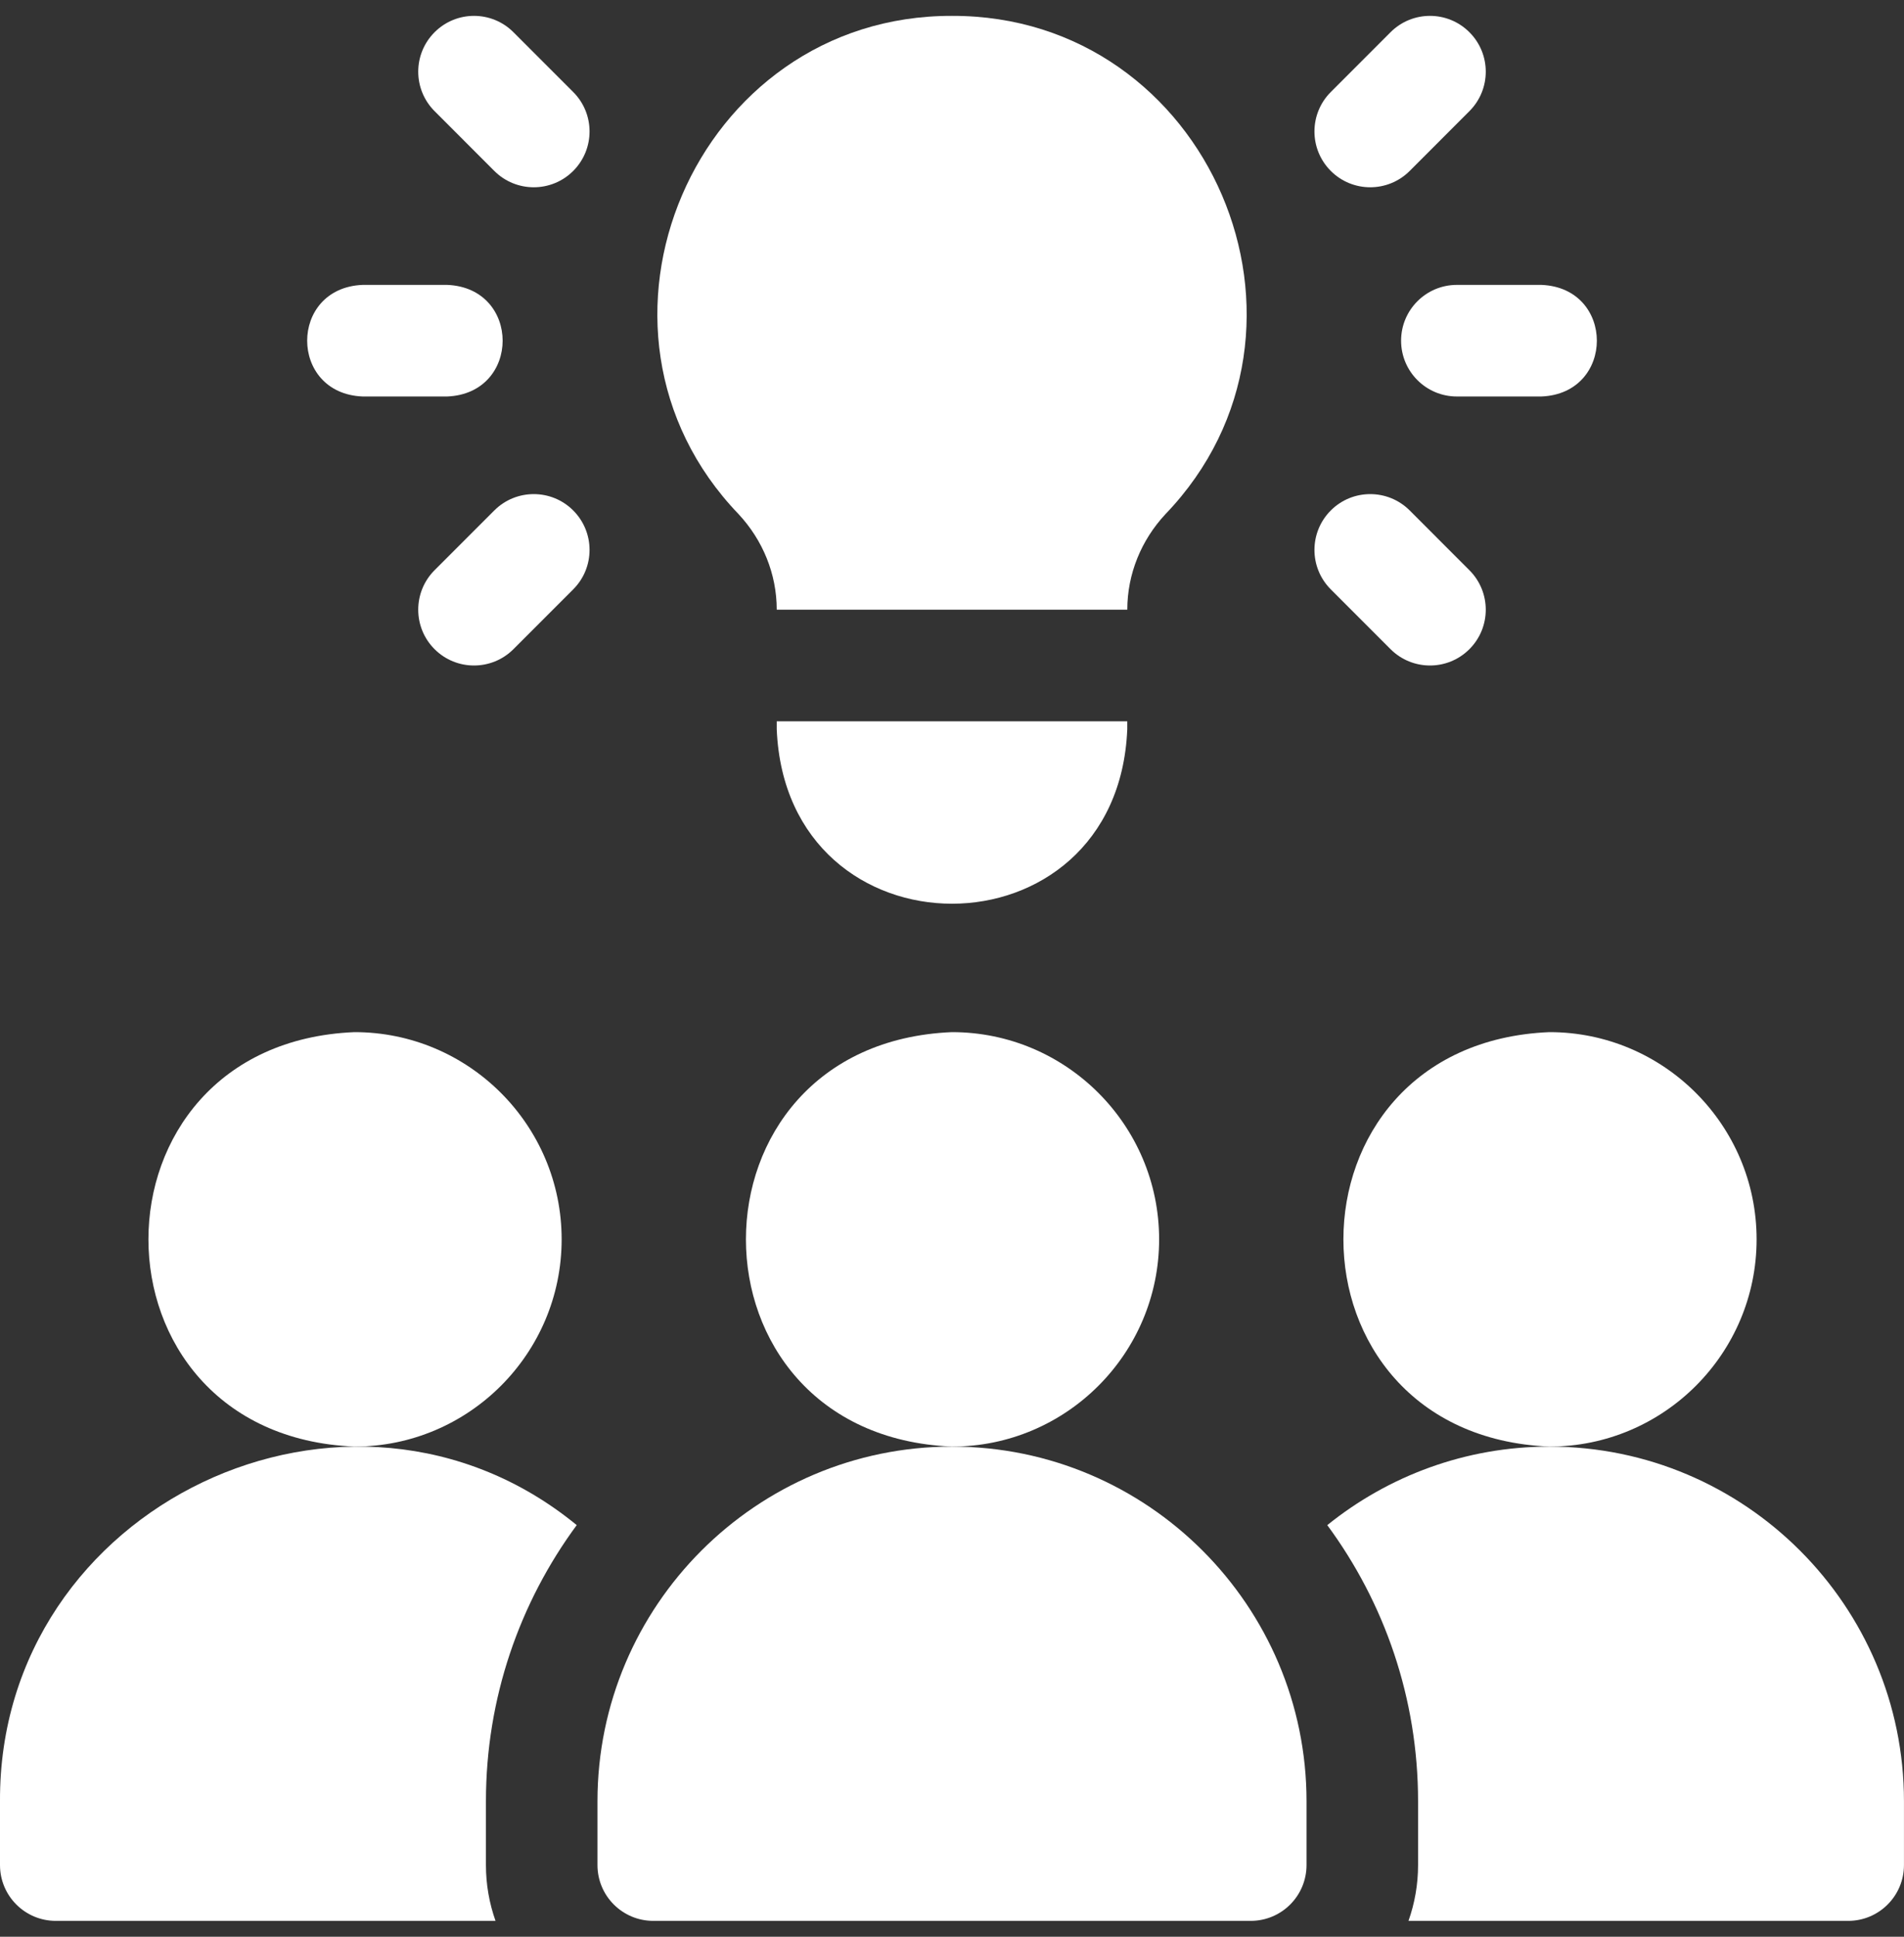 <?xml version="1.0" encoding="UTF-8"?>
<svg xmlns="http://www.w3.org/2000/svg" width="60" height="61" viewBox="0 0 60 61" fill="none">
  <rect x="0" y="0" width="60" height="61" fill="#333333" stroke="none"/>
  <g clip-path="url(#clip0_9889_3314)">
    <path d="M17.699 39.035C17.699 35.436 14.771 32.508 11.171 32.508C2.512 32.866 2.514 45.205 11.171 45.562C14.771 45.562 17.699 42.634 17.699 39.035Z" fill="white"></path>
    <path d="M55.355 39.035C55.355 35.436 52.427 32.508 48.828 32.508C40.168 32.866 40.171 45.205 48.828 45.562C52.427 45.562 55.355 42.634 55.355 39.035Z" fill="white"></path>
    <path d="M36.527 39.035C36.527 35.436 33.599 32.508 30 32.508C21.34 32.866 21.343 45.205 30 45.562C33.599 45.562 36.527 42.634 36.527 39.035Z" fill="white"></path>
    <path d="M18.174 48.035C11.015 42.171 -0.044 47.4 0 56.734V58.742C0 59.713 0.787 60.5 1.758 60.5H15.615C15.42 59.949 15.313 59.358 15.313 58.742V56.734C15.313 53.481 16.377 50.472 18.174 48.035Z" fill="white"></path>
    <path d="M48.828 45.562C46.179 45.562 43.743 46.49 41.826 48.036C43.623 50.472 44.687 53.481 44.687 56.734V58.742C44.687 59.358 44.58 59.95 44.385 60.5H58.242C59.212 60.5 59.999 59.713 59.999 58.742V56.734C59.999 50.574 54.988 45.562 48.828 45.562Z" fill="white"></path>
    <path d="M30 45.562C23.84 45.562 18.828 50.574 18.828 56.734V58.742C18.828 59.713 19.615 60.5 20.586 60.5H39.414C40.385 60.5 41.172 59.713 41.172 58.742V56.734C41.172 50.574 36.16 45.562 30 45.562Z" fill="white"></path>
    <path d="M16.18 1.015C15.494 0.328 14.381 0.328 13.695 1.015C13.008 1.701 13.008 2.814 13.695 3.501L15.577 5.384C16.264 6.07 17.377 6.07 18.063 5.384C18.75 4.697 18.75 3.584 18.063 2.898L16.18 1.015Z" fill="white"></path>
    <path d="M15.577 16.077L13.694 17.96C13.008 18.647 13.008 19.76 13.694 20.446C14.381 21.133 15.494 21.132 16.18 20.446L18.063 18.563C18.75 17.877 18.75 16.764 18.063 16.077C17.377 15.391 16.264 15.391 15.577 16.077Z" fill="white"></path>
    <path d="M11.428 12.488H14.091C16.423 12.395 16.422 9.065 14.091 8.973H11.428C9.096 9.066 9.098 12.396 11.428 12.488Z" fill="white"></path>
    <path d="M44.423 5.384L46.305 3.501C46.992 2.814 46.992 1.701 46.305 1.015C45.619 0.328 44.506 0.328 43.819 1.015L41.937 2.898C41.25 3.584 41.25 4.697 41.937 5.384C42.623 6.07 43.736 6.07 44.423 5.384Z" fill="white"></path>
    <path d="M43.819 20.446C44.506 21.132 45.619 21.133 46.305 20.446C46.992 19.76 46.992 18.647 46.305 17.96L44.423 16.077C43.736 15.391 42.623 15.391 41.937 16.077C41.25 16.764 41.25 17.877 41.937 18.563L43.819 20.446Z" fill="white"></path>
    <path d="M44.152 10.73C44.152 11.701 44.939 12.488 45.91 12.488H48.573C50.905 12.395 50.903 9.065 48.573 8.973H45.91C44.939 8.973 44.152 9.76 44.152 10.73Z" fill="white"></path>
    <path d="M24.477 22.969C24.781 30.298 35.222 30.293 35.523 22.969V22.719H24.477V22.969Z" fill="white"></path>
    <path d="M24.477 19.203H35.524C35.524 18.081 35.962 17.012 36.729 16.191C42.338 10.347 38.105 0.478 30 0.5C21.897 0.478 17.663 10.348 23.272 16.191C24.039 17.012 24.477 18.081 24.477 19.203Z" fill="white"></path>
  </g>
  <defs>
    <clipPath id="clip0_9889_3314">
      <rect width="60" height="60" fill="white" transform="translate(0 0.5)"></rect>
    </clipPath>
  </defs>
</svg>

